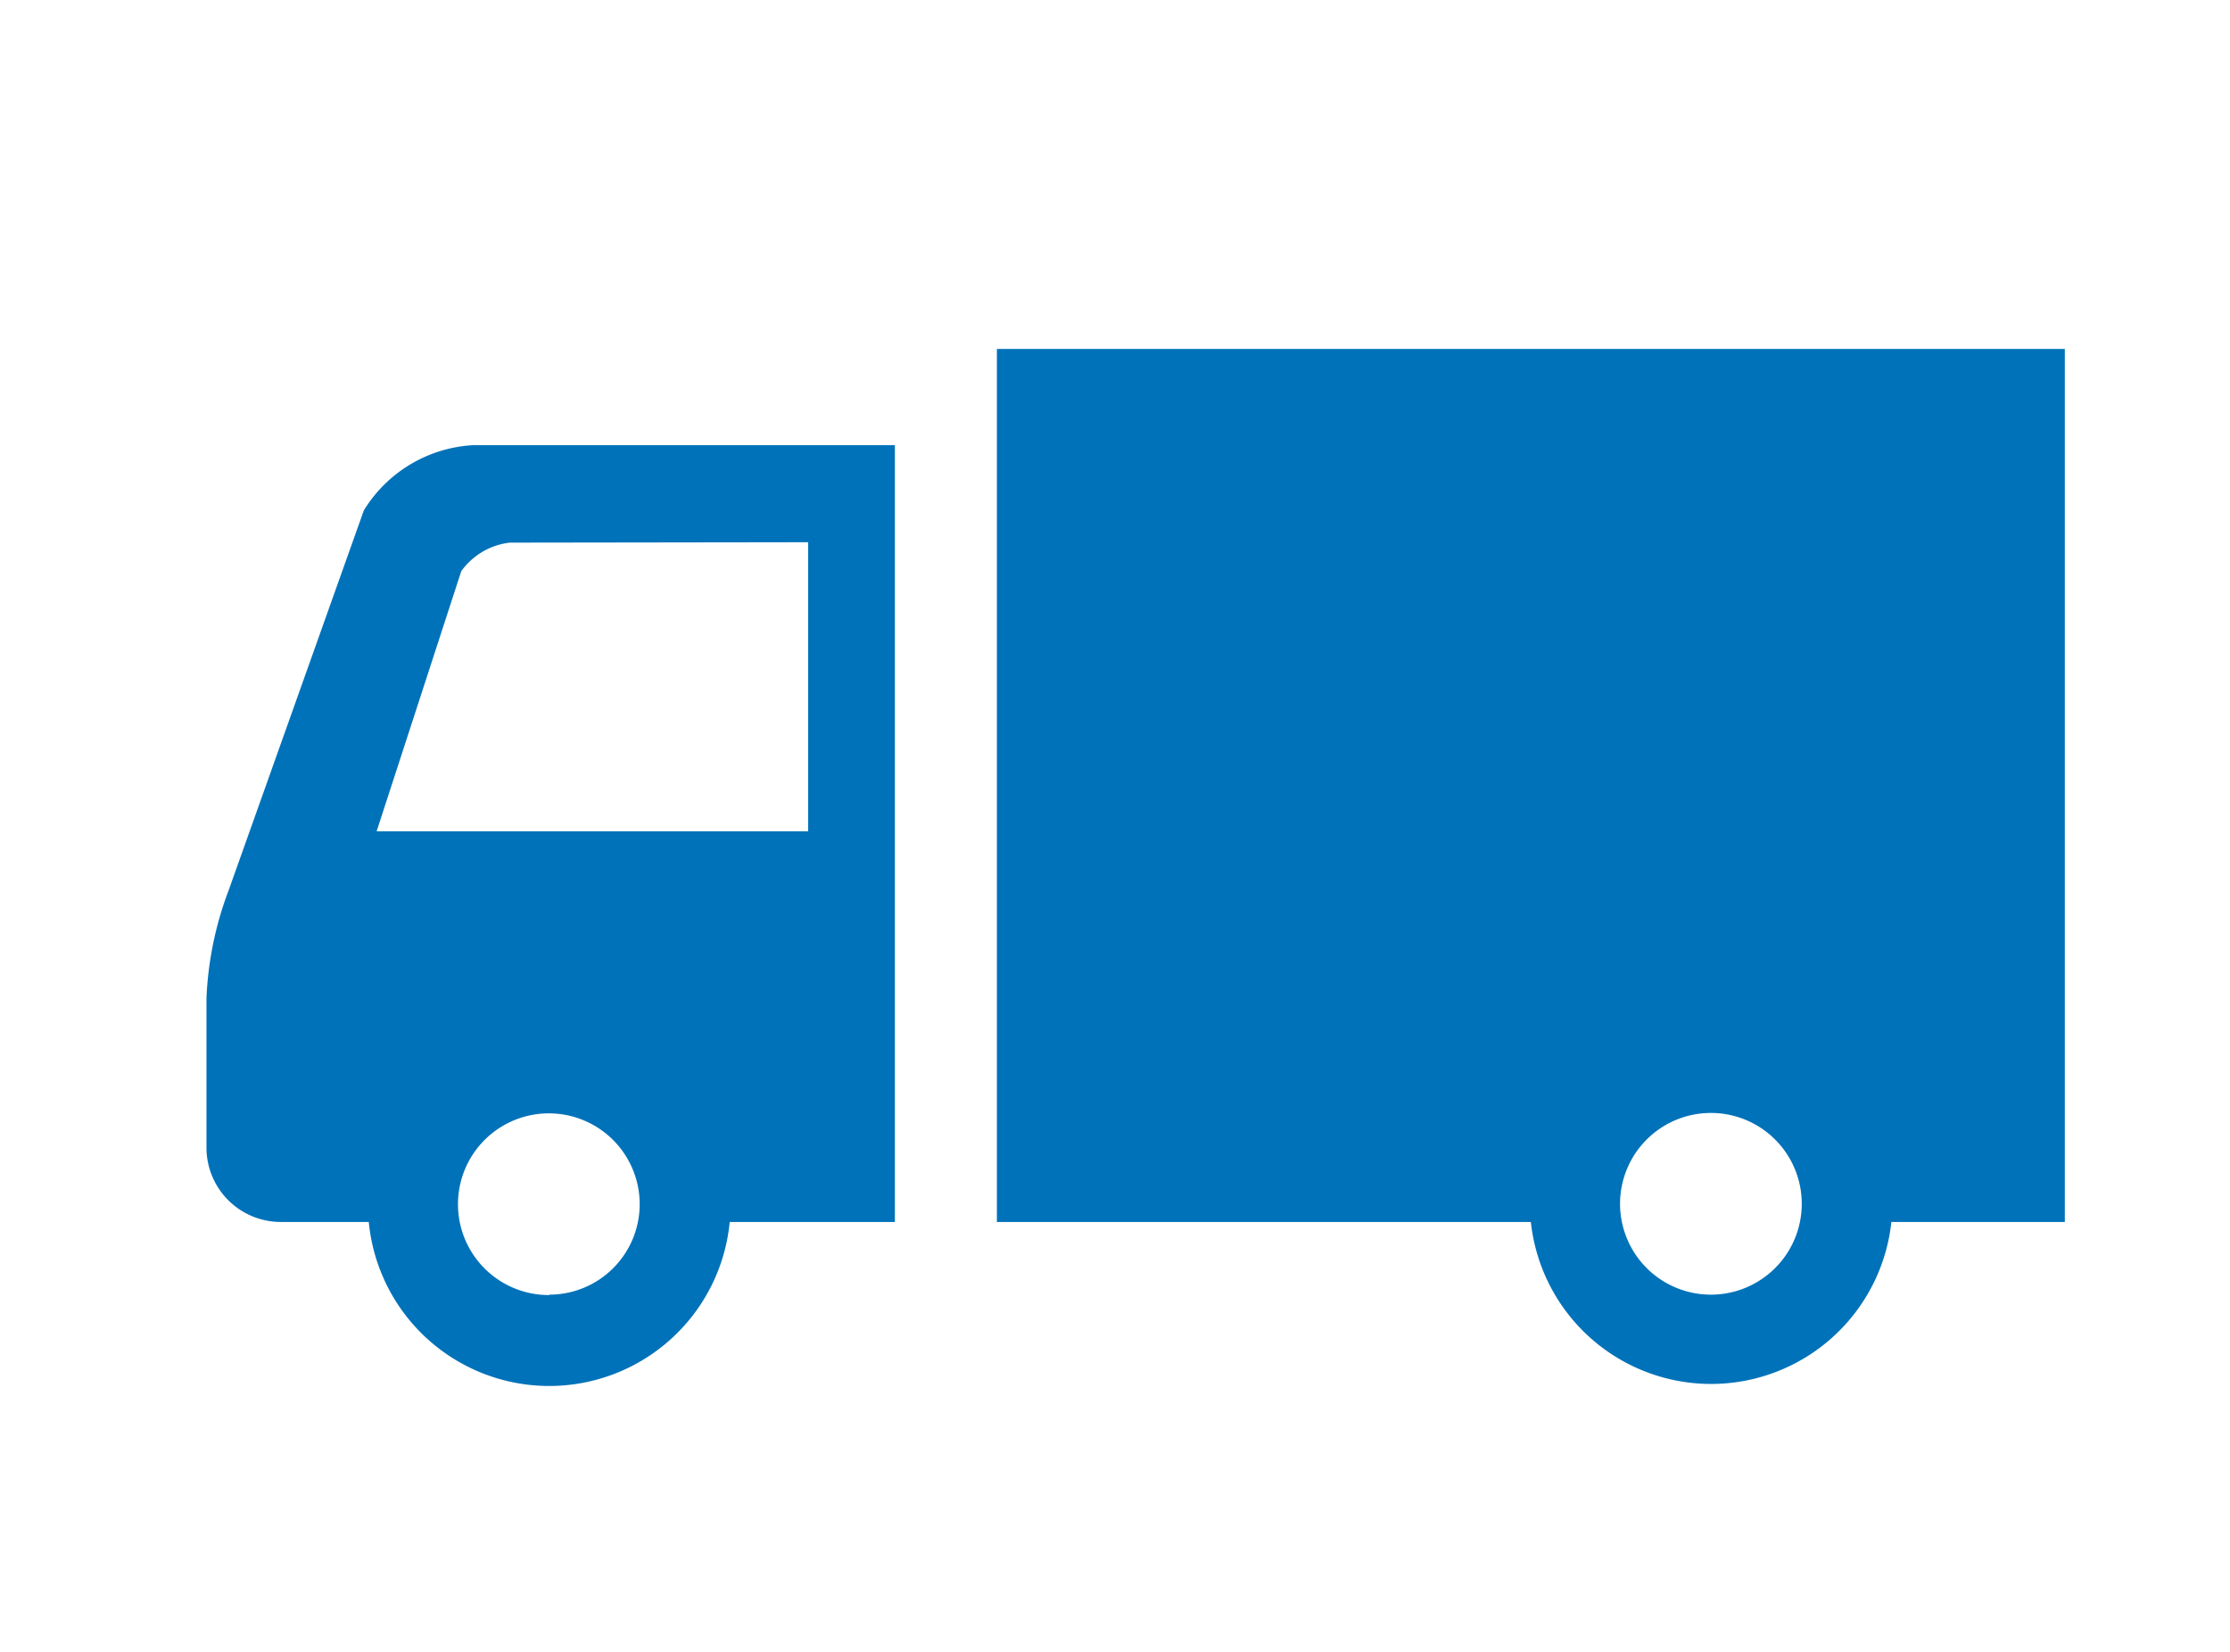 <svg xmlns="http://www.w3.org/2000/svg" width="54" height="40" viewBox="0 0 54 40"><defs><style>.cls-1{fill:none;}.cls-2{fill:#0072b9;}</style></defs><title>アセット 6</title><g id="レイヤー_2" data-name="レイヤー 2"><g id="レイヤー_1-2" data-name="レイヤー 1"><rect class="cls-1" width="54" height="40"/><path class="cls-2" d="M8.81,12.36,5.54,21.55A8.33,8.33,0,0,0,5,24.17V27.8a1.8,1.8,0,0,0,1.79,1.79H8.93a4.39,4.39,0,0,0,8.74,0h4V10.78H11.45A3.32,3.32,0,0,0,8.81,12.36Zm4.49,19a2.2,2.2,0,1,1,2.19-2.19A2.19,2.19,0,0,1,13.3,31.35Zm6.27-18.23v7H9.12l2.05-6.3a1.69,1.69,0,0,1,1.17-.69Z"/><path class="cls-2" d="M24.14,8.45V29.59H37.07a4.39,4.39,0,0,0,8.73,0H50V8.45Zm17.3,22.9a2.2,2.2,0,1,1,2.19-2.19A2.2,2.2,0,0,1,41.44,31.35Z"/></g></g></svg>